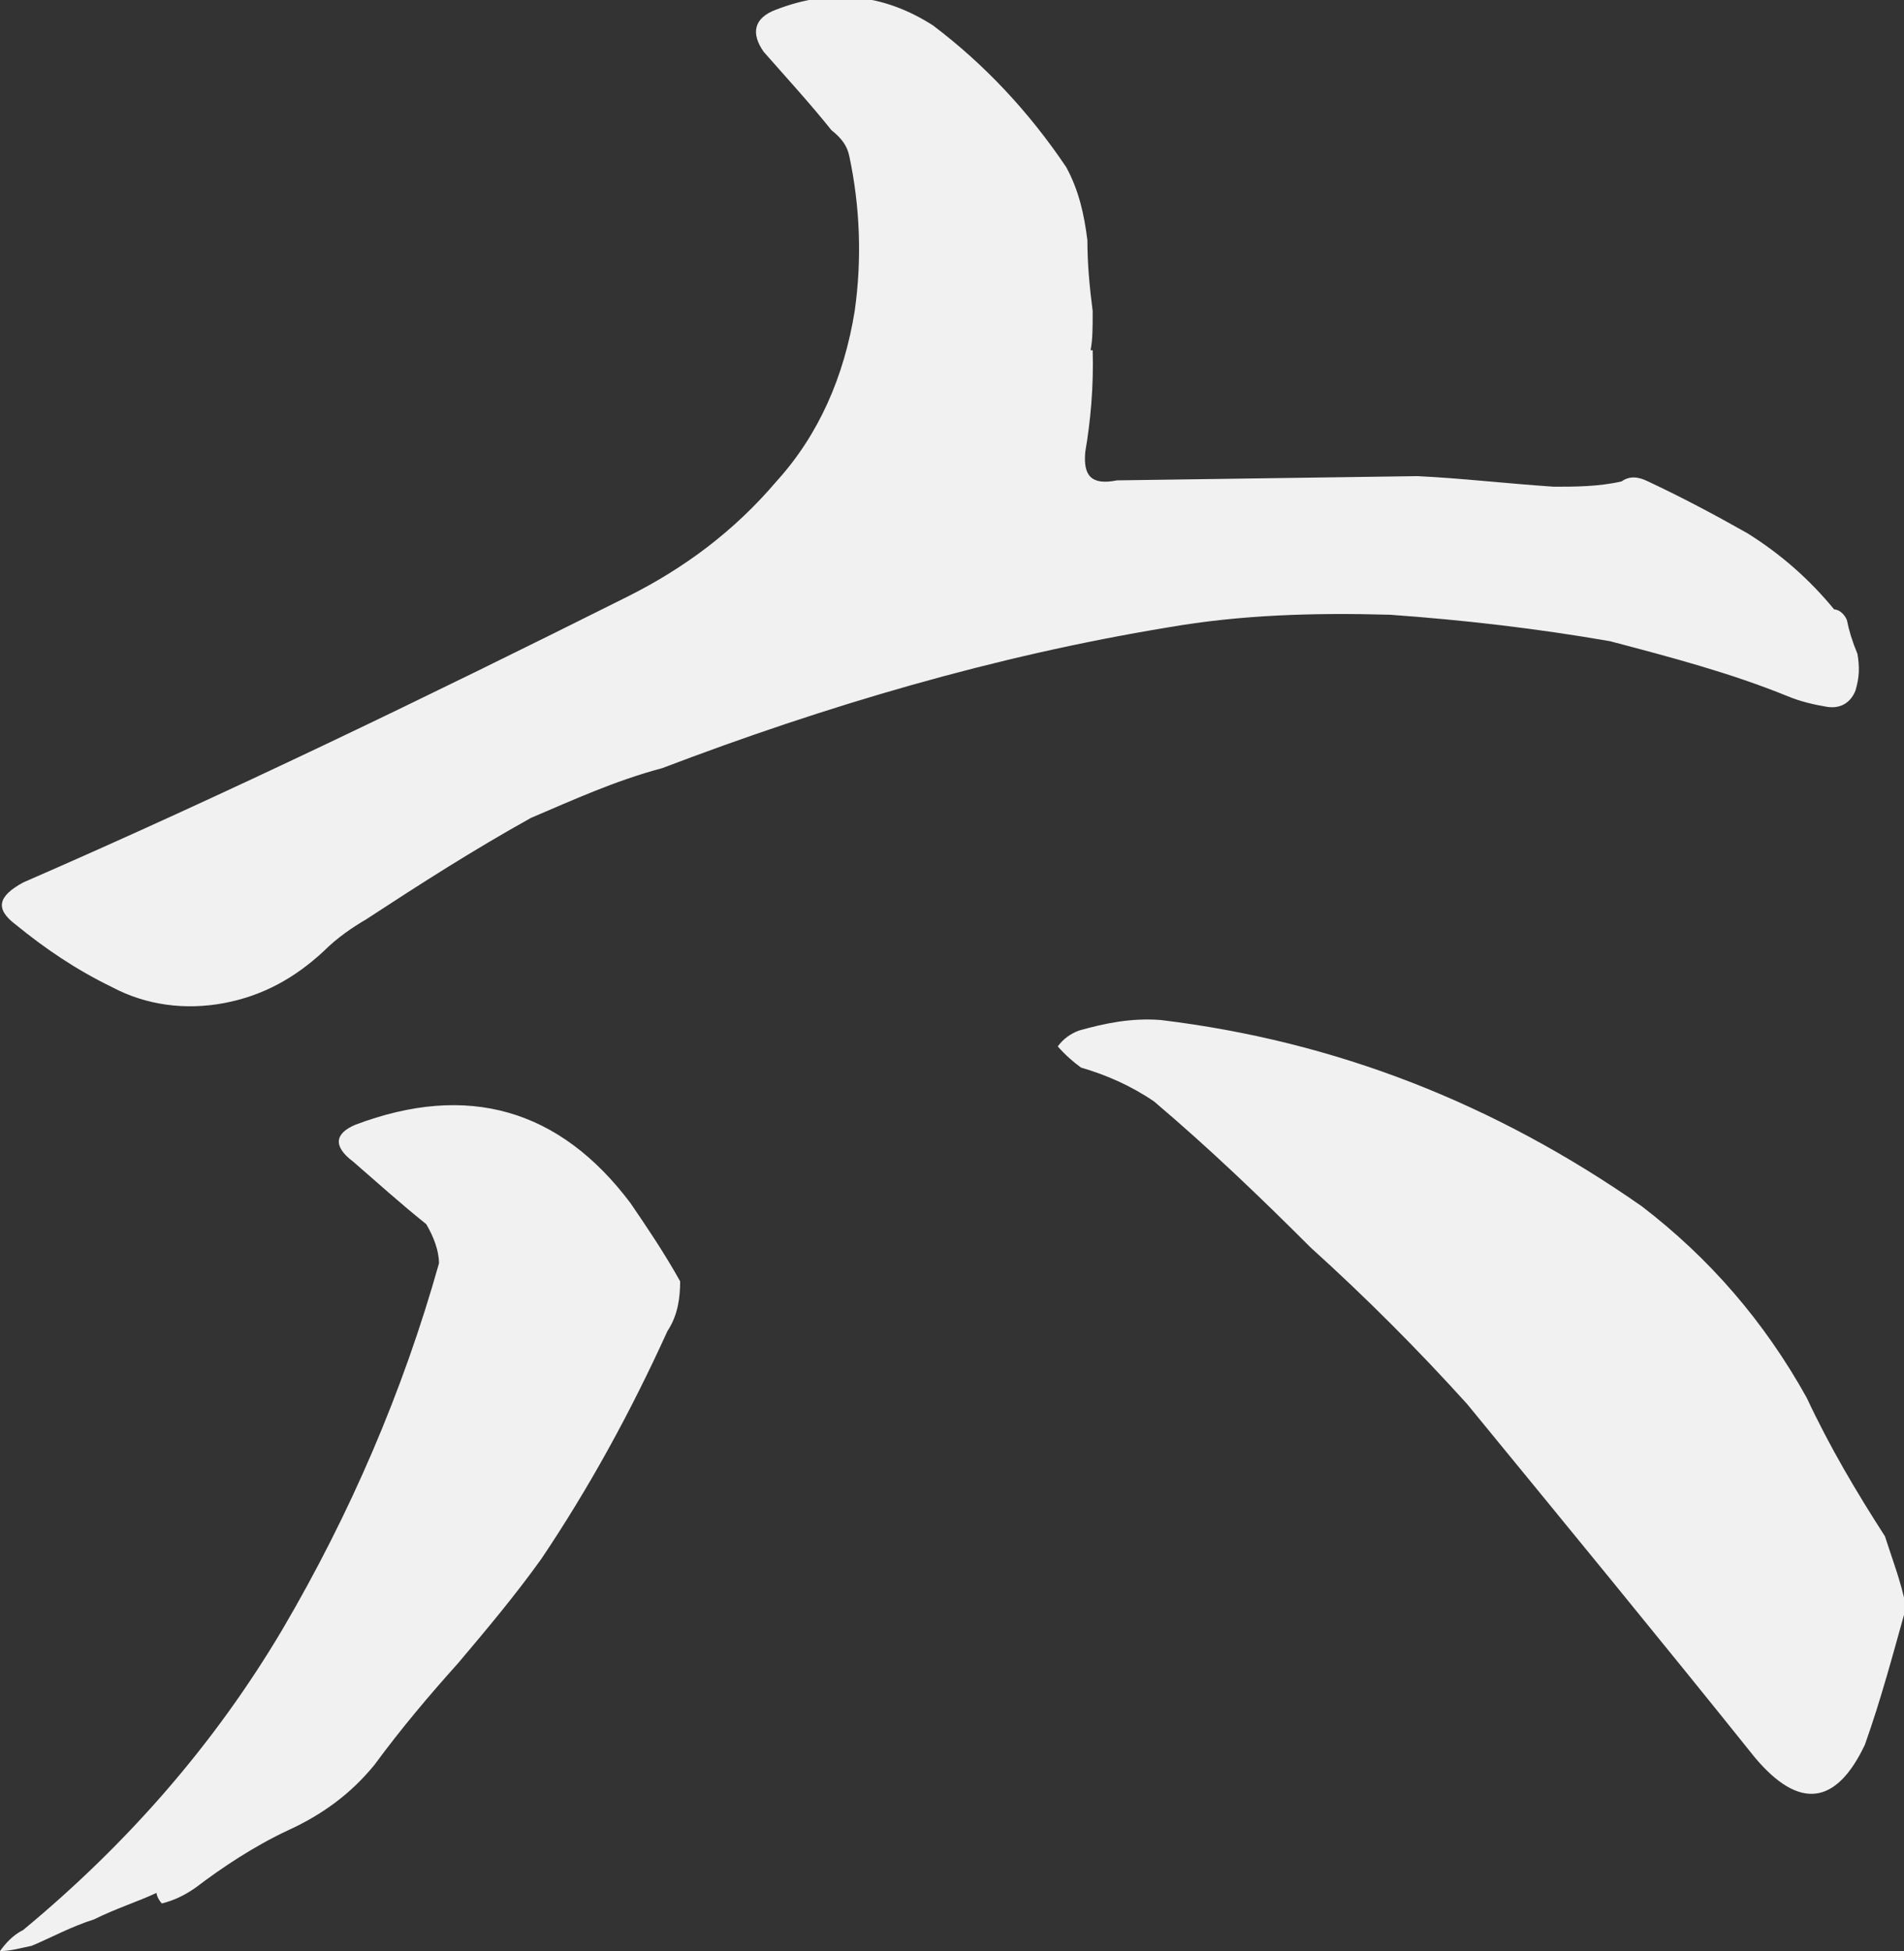 <?xml version="1.0" encoding="utf-8"?>
<!-- Generator: Adobe Illustrator 28.3.0, SVG Export Plug-In . SVG Version: 6.00 Build 0)  -->
<svg version="1.1" id="レイヤー_1" xmlns="http://www.w3.org/2000/svg" xmlns:xlink="http://www.w3.org/1999/xlink" x="0px"
	 y="0px" viewBox="0 0 180 184.4" style="enable-background:new 0 0 180 184.4;" xml:space="preserve">
<rect x="0" y="0" width="180" height="184.4" fill="#333333" stroke="none"/>
<style type="text/css">
	.st0{fill:#F1F1F1;}
</style>
<g>
	<path class="st0" d="M8.9,181.4c-2.2,0.7-4,1.7-5.9,2.5c-1,0.2-2,0.5-3,0.5c0.5-0.7,1.2-1.5,2.2-2c9.9-8.2,18.1-17.6,24.5-28.4
		c6.4-10.9,11.4-22.5,14.8-34.6c0-1.2-0.5-2.5-1.2-3.7c-2.5-2-4.7-4-6.9-5.9c-2-1.5-1.7-2.7,0.2-3.5c10.6-4,19.3-1.5,26,7.4
		c1.5,2.2,3.2,4.7,4.7,7.4c0,1.5-0.2,3.2-1.2,4.7c-3.5,7.7-7.4,14.8-11.9,21.5c-2.5,3.5-5.2,6.7-7.9,9.9c-2.7,3-5.4,6.2-7.9,9.6
		c-2.2,2.7-4.9,4.7-8.2,6.2c-3.2,1.5-6.2,3.5-8.7,5.4c-1,0.7-2,1.2-3.2,1.5c-0.2-0.2-0.5-0.7-0.5-1C13.1,179.7,10.9,180.4,8.9,181.4
		z M102.6,42.7c-0.2,2.2,0.5,3.2,3,2.7L134,45c4.2,0.2,8.4,0.7,12.9,1c2,0,4.2,0,6.4-0.5c0.7-0.5,1.5-0.5,2.5,0
		c3.2,1.5,6.4,3.2,9.4,4.9c3.2,2,5.9,4.4,8.2,7.2c0.5,0,1,0.5,1.2,1c0.2,1,0.5,2,1,3.2c0.2,1.2,0.2,2.2-0.2,3.5
		c-0.5,1.2-1.5,1.7-2.7,1.5c-1.2-0.2-2.5-0.5-3.7-1c-5.4-2.2-11.1-3.7-16.8-5.2c-6.9-1.2-13.8-2-20.8-2.5c-7.2-0.2-14.1,0-21,1.2
		C94,62,78.1,66.7,62.6,72.6c-4.5,1.2-8.4,3-12.4,4.7c-5.4,3-10.4,6.2-15.6,9.6c-1.2,0.7-2.7,1.7-4,3c-2.7,2.5-5.7,4.2-9.4,4.9
		c-3.7,0.7-7.4,0.2-10.6-1.5c-3.5-1.7-6.4-3.7-9.1-5.9c-2-1.5-1.7-2.7,0.7-4c19.3-8.4,38.3-17.6,57.1-27c5.4-2.7,10.1-6.2,14.1-10.9
		c4-4.4,6.4-9.9,7.4-16.1c0.7-4.9,0.5-9.9-0.5-14.6c-0.2-1-0.7-1.7-1.7-2.5c-2-2.5-4.2-4.9-6.4-7.4c-1.2-1.7-1-3.2,1.2-4
		c5.2-2,10.1-1.5,14.8,1.5c4.9,3.7,9.1,8.2,12.6,13.4c1.2,2.2,1.7,4.5,2,6.9c0,2.2,0.2,4.4,0.5,6.7c0,1.5,0,2.7-0.2,3.7h0.2
		C103.4,36.5,103.1,39.8,102.6,42.7z M176.3,164.9c-2.7,5.7-6.2,6.2-10.4,1.2c-8.9-11.1-18.1-22.3-27.2-33.4
		c-4.7-5.2-9.6-10.1-14.8-14.8c-4.7-4.7-9.6-9.4-14.8-13.8c-2.2-1.5-4.5-2.5-6.9-3.2c-0.7-0.5-1.5-1.2-2.2-2c0.5-0.7,1.2-1.2,2-1.5
		c2.5-0.7,4.9-1.2,7.7-1c16.6,2,31.6,7.9,45.5,17.6c6.4,4.9,11.6,10.9,15.6,18.1c2.2,4.7,4.7,8.9,7.4,13.1c0.7,2.2,1.5,4.2,2,6.7
		C179,156.2,177.8,160.7,176.3,164.9z"/>
</g>
</svg>
